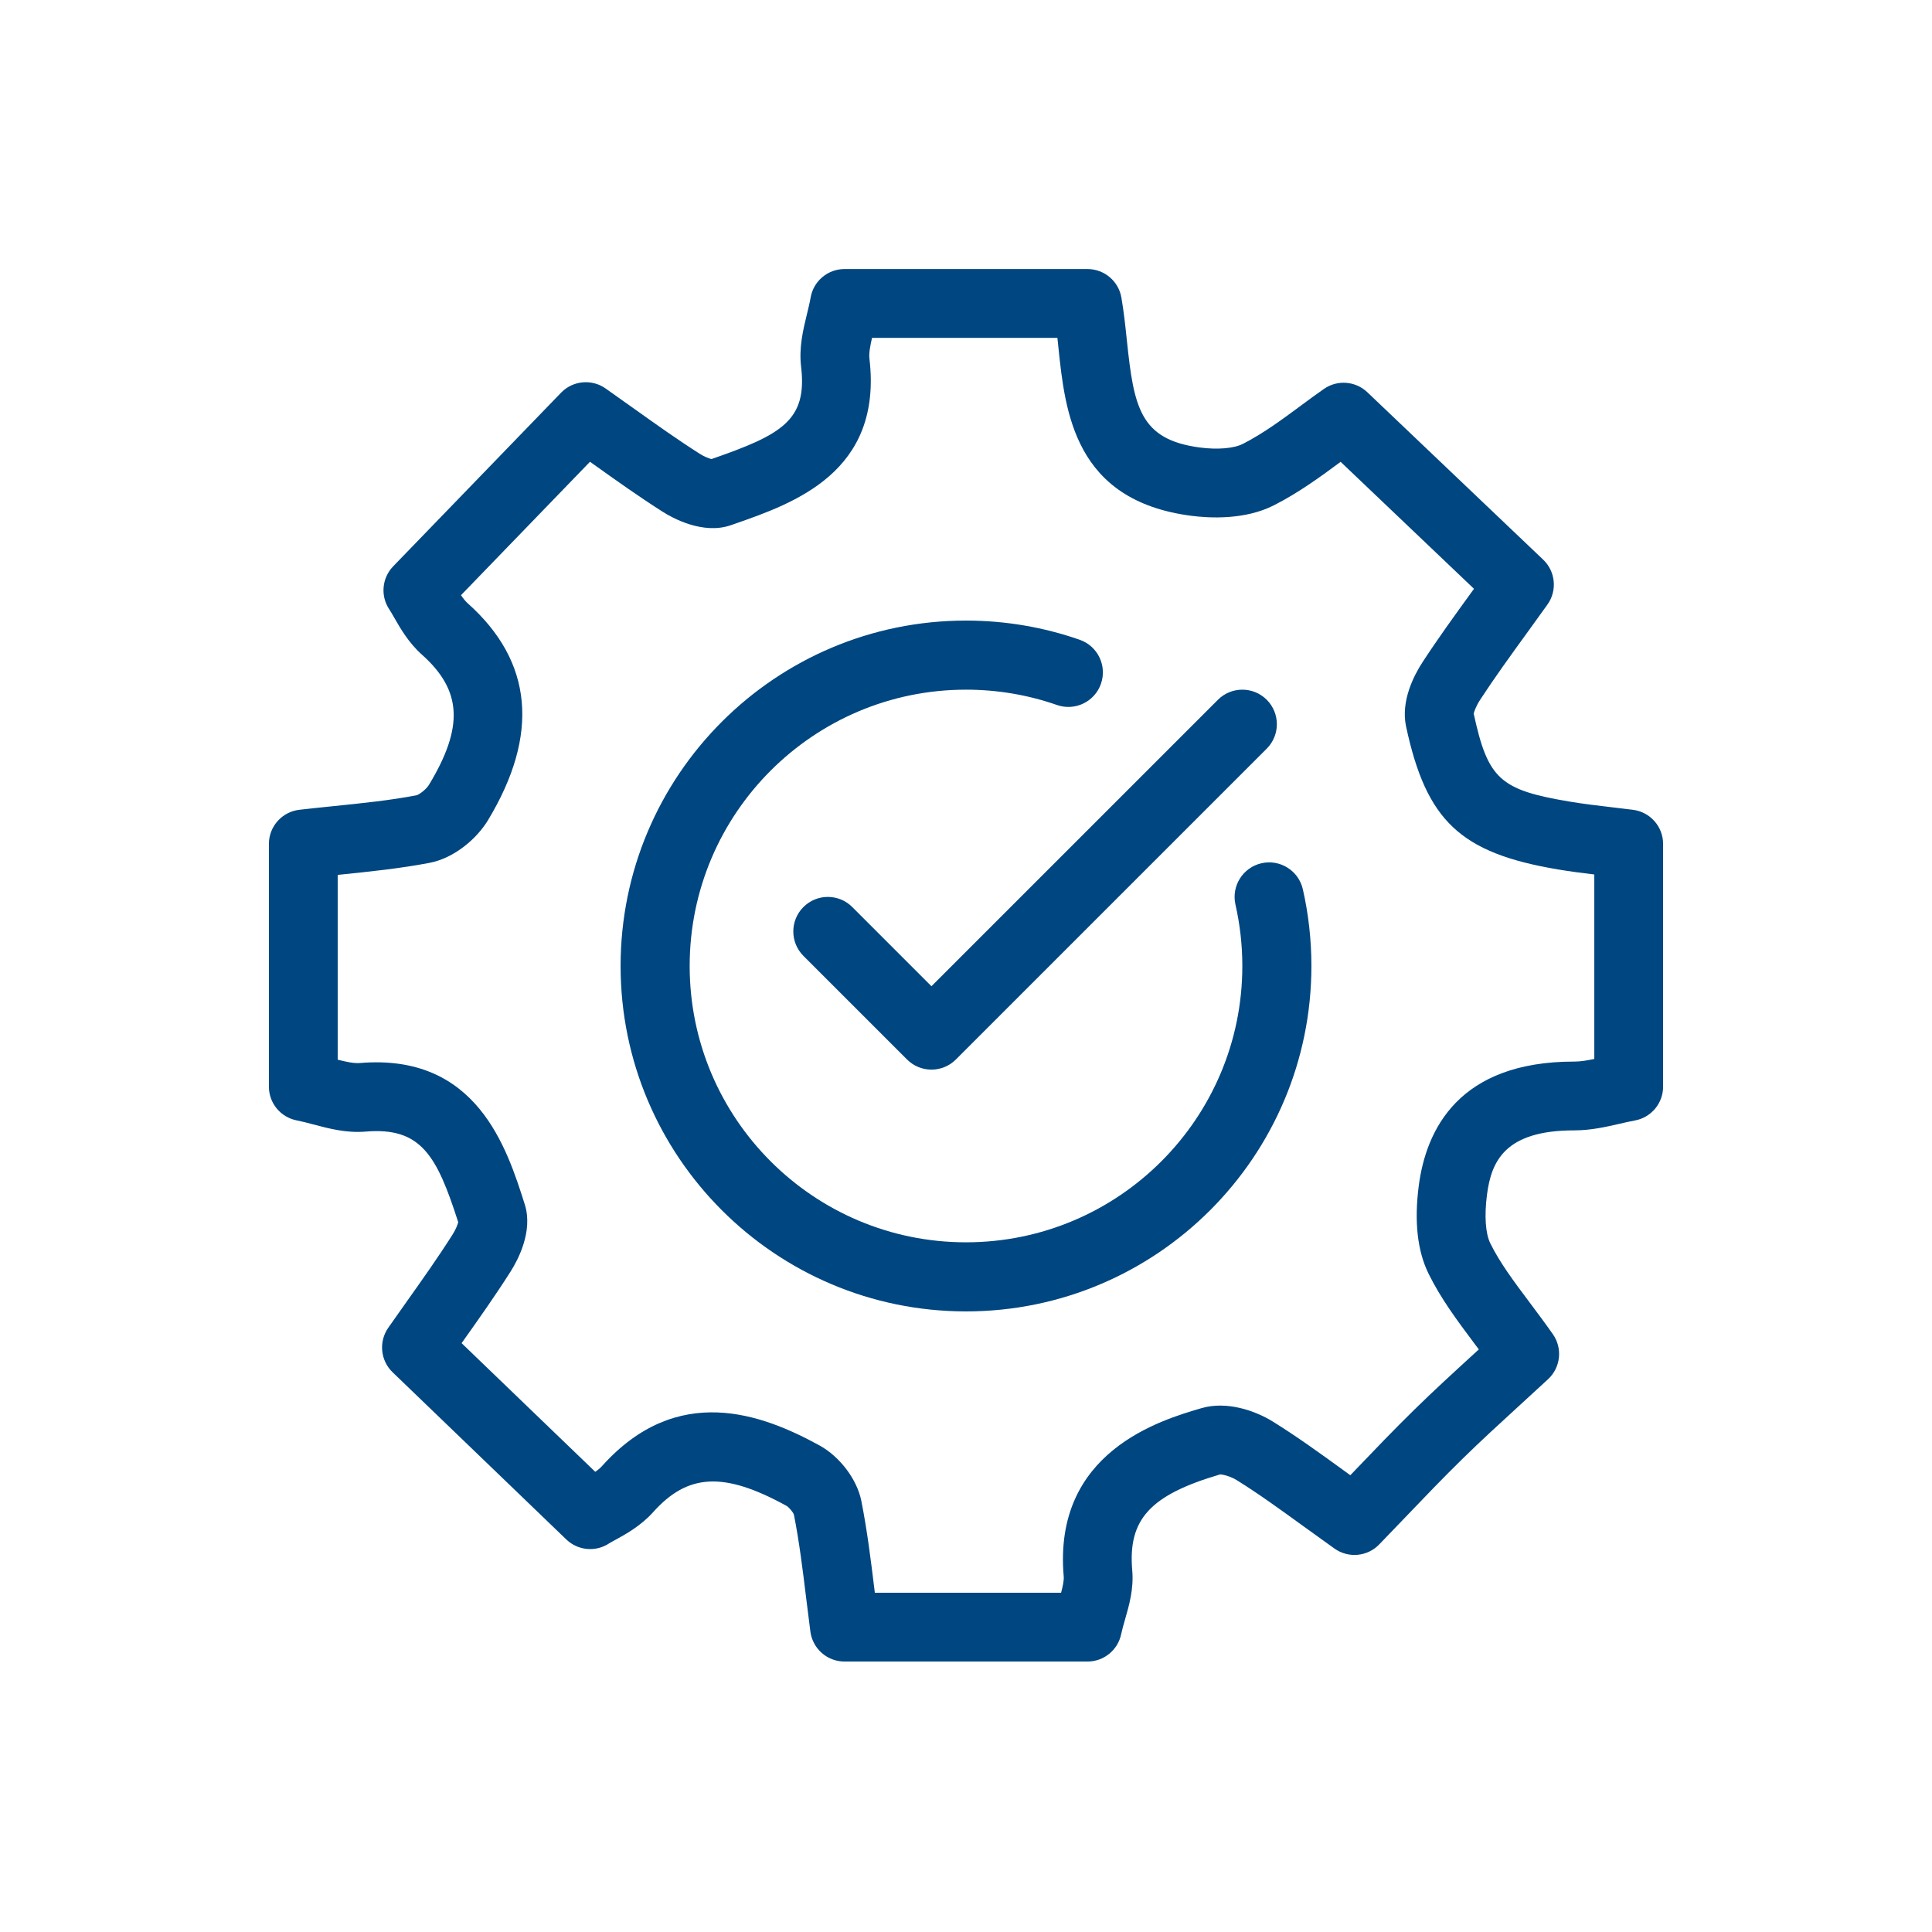 <svg width="100" height="100" viewBox="0 0 100 100" fill="none" xmlns="http://www.w3.org/2000/svg">
<path d="M56.289 86.001H43.712C42.819 86.001 42.065 85.34 41.946 84.456C41.869 83.876 41.798 83.295 41.727 82.714C41.544 81.216 41.37 79.8 41.093 78.397C41.044 78.261 40.829 78.007 40.702 77.938C37.474 76.167 35.605 76.257 33.803 78.272C33.162 78.987 32.36 79.426 31.828 79.716C31.716 79.777 31.577 79.853 31.529 79.885C30.834 80.345 29.912 80.26 29.312 79.682L20.321 71.028C19.69 70.42 19.595 69.444 20.096 68.726C20.414 68.27 20.736 67.814 21.06 67.358C21.859 66.232 22.686 65.067 23.426 63.898C23.588 63.642 23.684 63.395 23.718 63.263C22.614 59.815 21.794 58.329 18.925 58.571C17.931 58.655 17.02 58.413 16.217 58.2C15.913 58.119 15.625 58.043 15.362 57.992C14.524 57.831 13.918 57.097 13.918 56.244V43.683C13.918 42.779 14.596 42.018 15.495 41.914C16.084 41.846 16.674 41.786 17.265 41.725C18.758 41.573 20.168 41.429 21.558 41.164C21.703 41.125 22.059 40.862 22.209 40.614C24.015 37.62 23.911 35.733 21.837 33.883C21.147 33.268 20.713 32.508 20.396 31.954C20.303 31.792 20.216 31.639 20.155 31.549C19.683 30.852 19.765 29.919 20.35 29.314L29.041 20.326C29.65 19.696 30.626 19.603 31.343 20.106C31.822 20.442 32.294 20.778 32.763 21.113C33.947 21.957 35.065 22.755 36.227 23.493C36.444 23.631 36.687 23.727 36.826 23.762L36.85 23.753C40.461 22.497 41.794 21.76 41.465 18.984C41.346 17.987 41.57 17.07 41.767 16.26C41.841 15.956 41.911 15.67 41.956 15.409C42.1 14.553 42.843 13.926 43.711 13.926H56.289C57.155 13.926 57.895 14.549 58.043 15.402C58.171 16.141 58.25 16.89 58.326 17.614C58.688 21.074 58.999 22.755 62.105 23.163C63.014 23.283 63.866 23.212 64.327 22.977C65.377 22.443 66.373 21.706 67.337 20.993C67.749 20.688 68.137 20.401 68.53 20.128C69.224 19.647 70.161 19.719 70.773 20.302L79.874 28.967C80.516 29.579 80.611 30.57 80.096 31.291C79.738 31.793 79.383 32.282 79.034 32.764C78.174 33.951 77.361 35.072 76.611 36.222C76.401 36.545 76.303 36.823 76.279 36.94C77.014 40.324 77.637 40.883 81.221 41.487C81.944 41.609 82.674 41.695 83.447 41.786C83.807 41.828 84.167 41.87 84.527 41.916C85.416 42.03 86.082 42.787 86.082 43.683V56.244C86.082 57.104 85.467 57.842 84.62 57.996C84.368 58.042 84.103 58.103 83.822 58.168C83.129 58.328 82.346 58.506 81.498 58.508C81.492 58.508 81.485 58.508 81.478 58.508C77.89 58.508 77.188 60.112 76.965 61.847C76.825 62.931 76.888 63.845 77.137 64.353C77.628 65.352 78.341 66.304 79.167 67.407C79.557 67.928 79.96 68.466 80.375 69.056C80.887 69.784 80.782 70.78 80.129 71.386C79.642 71.838 79.161 72.277 78.689 72.709C77.642 73.668 76.653 74.572 75.697 75.51C74.691 76.495 73.732 77.496 72.717 78.557C72.275 79.018 71.832 79.481 71.385 79.942C70.774 80.573 69.793 80.664 69.076 80.156C68.512 79.755 67.977 79.367 67.458 78.992C66.266 78.128 65.141 77.312 64.008 76.609C63.703 76.42 63.307 76.316 63.151 76.316C59.522 77.384 58.374 78.643 58.605 81.291C58.688 82.238 58.445 83.085 58.23 83.831C58.152 84.102 58.079 84.357 58.031 84.585C57.859 85.41 57.131 86.001 56.289 86.001ZM45.281 82.439H54.922C55.01 82.111 55.075 81.806 55.058 81.601C54.492 75.137 60.086 73.501 62.192 72.885C63.48 72.509 64.944 72.999 65.886 73.583C67.127 74.353 68.304 75.206 69.549 76.108C69.663 76.191 69.777 76.274 69.893 76.358C69.977 76.27 70.061 76.182 70.145 76.094C71.135 75.06 72.158 73.991 73.205 72.966C74.204 71.986 75.215 71.061 76.285 70.082C76.371 70.003 76.457 69.924 76.544 69.845C76.468 69.743 76.392 69.642 76.316 69.542C75.423 68.348 74.579 67.221 73.941 65.924C73.366 64.754 73.195 63.229 73.433 61.391C73.812 58.45 75.518 54.947 81.479 54.947C81.489 54.947 81.495 54.947 81.508 54.947C81.809 54.947 82.153 54.889 82.521 54.811V45.263C81.899 45.189 81.264 45.107 80.629 45C75.589 44.15 73.828 42.49 72.778 37.602C72.495 36.281 73.189 34.953 73.627 34.279C74.425 33.054 75.263 31.898 76.15 30.674C76.198 30.609 76.246 30.543 76.294 30.477L69.391 23.904C68.376 24.655 67.23 25.497 65.942 26.152C64.436 26.919 62.6 26.821 61.64 26.695C55.611 25.903 55.133 21.327 54.783 17.986C54.766 17.818 54.748 17.652 54.731 17.488H45.136C45.039 17.908 44.969 18.289 45.002 18.565C45.698 24.445 41.078 26.053 38.021 27.117L37.828 27.184C36.373 27.692 34.773 26.789 34.318 26.5C33.075 25.711 31.865 24.848 30.694 24.012C30.642 23.976 30.59 23.938 30.538 23.901L23.862 30.806C23.973 30.972 24.089 31.12 24.207 31.225C27.583 34.236 27.937 38.014 25.258 42.454C24.705 43.37 23.553 44.409 22.225 44.663C20.683 44.956 19.129 45.115 17.626 45.269C17.577 45.274 17.528 45.279 17.479 45.284V54.849C17.921 54.962 18.324 55.047 18.626 55.022C24.679 54.512 26.234 59.416 27.163 62.344C27.604 63.733 26.8 65.226 26.434 65.804C25.644 67.052 24.79 68.255 23.965 69.419C23.941 69.453 23.916 69.487 23.892 69.521L30.811 76.182C30.943 76.09 31.061 75.995 31.148 75.897C35.056 71.53 39.45 73.188 42.415 74.815C43.471 75.394 44.362 76.576 44.583 77.689C44.888 79.226 45.078 80.779 45.262 82.281C45.268 82.334 45.275 82.387 45.281 82.439Z" fill="#004680"/>
<path fill-rule="evenodd" clip-rule="evenodd" d="M63.947 46.821C64.179 47.843 64.303 48.907 64.303 49.999C64.303 57.893 57.893 64.302 50 64.302C42.107 64.302 35.697 57.893 35.697 49.999C35.697 42.106 42.107 35.697 50 35.697C51.65 35.697 53.234 35.976 54.709 36.491C55.641 36.816 56.66 36.324 56.985 35.393C57.31 34.46 56.819 33.441 55.887 33.115C54.042 32.471 52.061 32.121 50 32.121C40.133 32.121 32.122 40.132 32.122 49.999C32.122 59.867 40.133 67.878 50 67.878C59.867 67.878 67.878 59.867 67.878 49.999C67.878 48.635 67.725 47.305 67.435 46.027C67.215 45.065 66.257 44.463 65.295 44.681C64.333 44.899 63.729 45.857 63.947 46.821ZM48.212 51.047L63.039 36.221C63.736 35.523 64.87 35.523 65.567 36.221C66.264 36.918 66.264 38.051 65.567 38.749L49.476 54.839C48.779 55.538 47.645 55.538 46.948 54.839L41.585 49.476C40.887 48.778 40.887 47.645 41.585 46.948C42.282 46.25 43.415 46.25 44.113 46.948L48.212 51.047Z" fill="#004680"/>
</svg>

